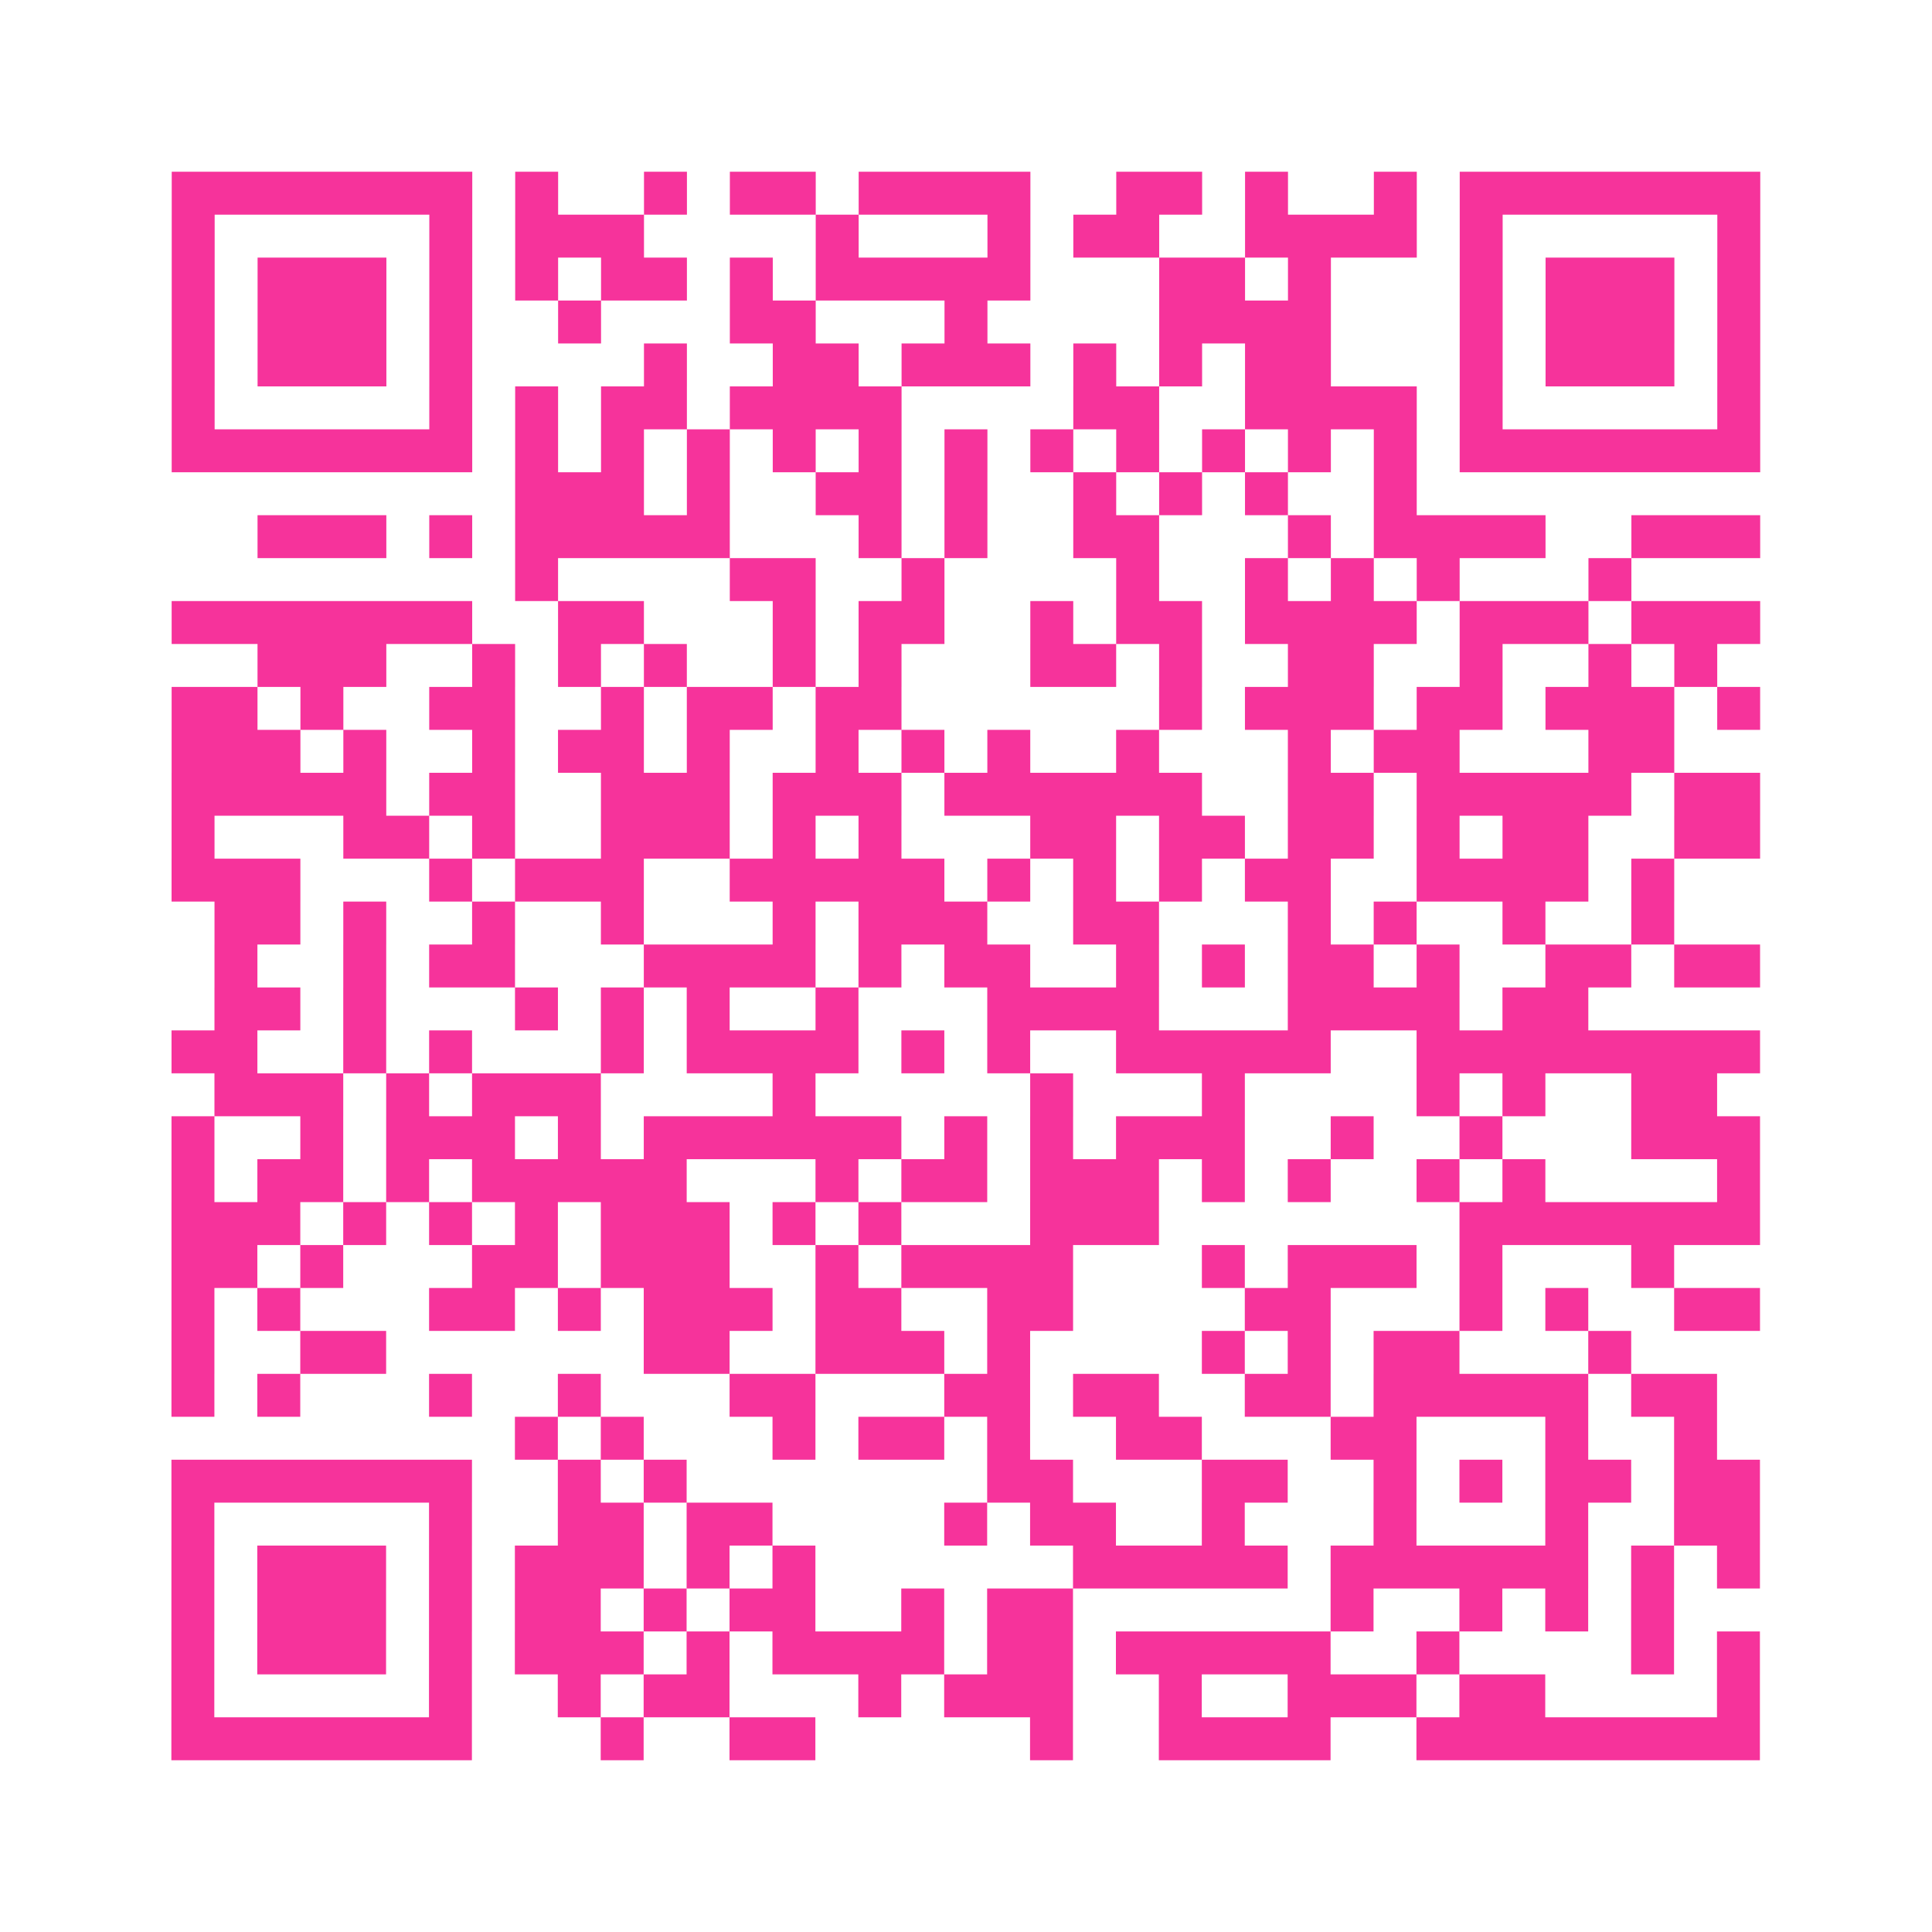 <?xml version="1.0" encoding="UTF-8"?>
<svg xmlns="http://www.w3.org/2000/svg" viewBox="0 0 45 45" class="pyqrcode"><path fill="transparent" d="M0 0h45v45h-45z"/><path stroke="#f6339b" class="pyqrline" d="M4 4.5h7m1 0h1m2 0h1m1 0h2m1 0h4m2 0h2m1 0h1m2 0h1m1 0h7m-37 1h1m5 0h1m1 0h3m4 0h1m3 0h1m1 0h2m2 0h4m1 0h1m5 0h1m-37 1h1m1 0h3m1 0h1m1 0h1m1 0h2m1 0h1m1 0h5m3 0h2m1 0h1m3 0h1m1 0h3m1 0h1m-37 1h1m1 0h3m1 0h1m2 0h1m3 0h2m3 0h1m4 0h4m3 0h1m1 0h3m1 0h1m-37 1h1m1 0h3m1 0h1m4 0h1m2 0h2m1 0h3m1 0h1m1 0h1m1 0h2m3 0h1m1 0h3m1 0h1m-37 1h1m5 0h1m1 0h1m1 0h2m1 0h4m4 0h2m2 0h4m1 0h1m5 0h1m-37 1h7m1 0h1m1 0h1m1 0h1m1 0h1m1 0h1m1 0h1m1 0h1m1 0h1m1 0h1m1 0h1m1 0h1m1 0h7m-29 1h3m1 0h1m2 0h2m1 0h1m2 0h1m1 0h1m1 0h1m2 0h1m-27 1h3m1 0h1m1 0h5m3 0h1m1 0h1m2 0h2m3 0h1m1 0h4m2 0h3m-29 1h1m4 0h2m2 0h1m4 0h1m2 0h1m1 0h1m1 0h1m3 0h1m-34 1h7m2 0h2m3 0h1m1 0h2m2 0h1m1 0h2m1 0h4m1 0h3m1 0h3m-35 1h3m2 0h1m1 0h1m1 0h1m2 0h1m1 0h1m3 0h2m1 0h1m2 0h2m2 0h1m2 0h1m1 0h1m-36 1h2m1 0h1m2 0h2m2 0h1m1 0h2m1 0h2m6 0h1m1 0h3m1 0h2m1 0h3m1 0h1m-37 1h3m1 0h1m2 0h1m1 0h2m1 0h1m2 0h1m1 0h1m1 0h1m2 0h1m3 0h1m1 0h2m3 0h2m-35 1h5m1 0h2m2 0h3m1 0h3m1 0h6m2 0h2m1 0h5m1 0h2m-37 1h1m3 0h2m1 0h1m2 0h3m1 0h1m1 0h1m3 0h2m1 0h2m1 0h2m1 0h1m1 0h2m2 0h2m-37 1h3m3 0h1m1 0h3m2 0h5m1 0h1m1 0h1m1 0h1m1 0h2m2 0h4m1 0h1m-34 1h2m1 0h1m2 0h1m2 0h1m3 0h1m1 0h3m2 0h2m3 0h1m1 0h1m2 0h1m2 0h1m-34 1h1m2 0h1m1 0h2m3 0h4m1 0h1m1 0h2m2 0h1m1 0h1m1 0h2m1 0h1m2 0h2m1 0h2m-36 1h2m1 0h1m3 0h1m1 0h1m1 0h1m2 0h1m3 0h4m3 0h4m1 0h2m-33 1h2m2 0h1m1 0h1m3 0h1m1 0h4m1 0h1m1 0h1m2 0h5m2 0h8m-36 1h3m1 0h1m1 0h3m4 0h1m5 0h1m3 0h1m4 0h1m1 0h1m2 0h2m-36 1h1m2 0h1m1 0h3m1 0h1m1 0h6m1 0h1m1 0h1m1 0h3m2 0h1m2 0h1m3 0h3m-37 1h1m1 0h2m1 0h1m1 0h5m3 0h1m1 0h2m1 0h3m1 0h1m1 0h1m2 0h1m1 0h1m4 0h1m-37 1h3m1 0h1m1 0h1m1 0h1m1 0h3m1 0h1m1 0h1m3 0h3m7 0h7m-37 1h2m1 0h1m3 0h2m1 0h3m2 0h1m1 0h4m3 0h1m1 0h3m1 0h1m3 0h1m-35 1h1m1 0h1m3 0h2m1 0h1m1 0h3m1 0h2m2 0h2m4 0h2m3 0h1m1 0h1m2 0h2m-37 1h1m2 0h2m6 0h2m2 0h3m1 0h1m4 0h1m1 0h1m1 0h2m3 0h1m-34 1h1m1 0h1m3 0h1m2 0h1m3 0h2m3 0h2m1 0h2m2 0h2m1 0h5m1 0h2m-28 1h1m1 0h1m3 0h1m1 0h2m1 0h1m2 0h2m3 0h2m3 0h1m2 0h1m-36 1h7m2 0h1m1 0h1m7 0h2m3 0h2m2 0h1m1 0h1m1 0h2m1 0h2m-37 1h1m5 0h1m2 0h2m1 0h2m4 0h1m1 0h2m2 0h1m3 0h1m3 0h1m2 0h2m-37 1h1m1 0h3m1 0h1m1 0h3m1 0h1m1 0h1m6 0h5m1 0h6m1 0h1m1 0h1m-37 1h1m1 0h3m1 0h1m1 0h2m1 0h1m1 0h2m2 0h1m1 0h2m6 0h1m2 0h1m1 0h1m1 0h1m-35 1h1m1 0h3m1 0h1m1 0h3m1 0h1m1 0h4m1 0h2m1 0h5m2 0h1m4 0h1m1 0h1m-37 1h1m5 0h1m2 0h1m1 0h2m3 0h1m1 0h3m2 0h1m2 0h3m1 0h2m4 0h1m-37 1h7m3 0h1m2 0h2m5 0h1m2 0h4m2 0h8"/></svg>

